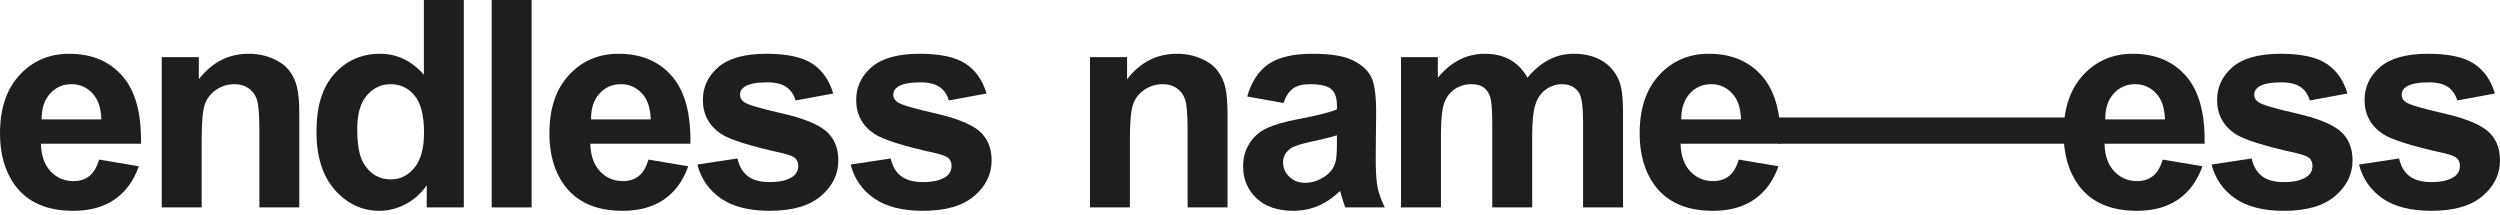 <?xml version="1.0" encoding="utf-8"?>
<svg xmlns="http://www.w3.org/2000/svg" fill="none" height="100%" overflow="visible" preserveAspectRatio="none" style="display: block;" viewBox="0 0 325 28" width="100%">
<g id="endless nameess">
<path d="M12.877 20.748L18.05 21.612C17.385 23.501 16.332 24.942 14.891 25.935C13.462 26.916 11.67 27.406 9.515 27.406C6.103 27.406 3.578 26.297 1.94 24.077C0.647 22.299 0 20.055 0 17.345C0 14.108 0.85 11.576 2.55 9.749C4.249 7.909 6.399 6.99 8.997 6.99C11.916 6.99 14.22 7.952 15.907 9.877C17.595 11.79 18.401 14.727 18.327 18.688H5.321C5.358 20.221 5.777 21.416 6.577 22.274C7.378 23.121 8.375 23.544 9.57 23.544C10.383 23.544 11.067 23.323 11.621 22.881C12.175 22.44 12.594 21.729 12.877 20.748ZM13.173 15.524C13.136 14.028 12.748 12.894 12.009 12.121C11.27 11.336 10.371 10.944 9.311 10.944C8.178 10.944 7.242 11.355 6.503 12.177C5.764 12.998 5.401 14.114 5.413 15.524H13.173Z" fill="#1E1E1E"/>
<path d="M38.91 26.965H33.718V16.996C33.718 14.886 33.608 13.525 33.386 12.912C33.164 12.287 32.801 11.803 32.296 11.459C31.803 11.116 31.206 10.944 30.504 10.944C29.605 10.944 28.798 11.189 28.084 11.68C27.369 12.17 26.877 12.82 26.606 13.63C26.347 14.439 26.218 15.935 26.218 18.118V26.965H21.026V7.431H25.848V10.3C27.56 8.093 29.716 6.99 32.314 6.99C33.46 6.99 34.507 7.198 35.455 7.615C36.404 8.02 37.118 8.541 37.598 9.178C38.091 9.816 38.43 10.54 38.614 11.349C38.812 12.158 38.91 13.317 38.91 14.825V26.965Z" fill="#1E1E1E"/>
<path d="M60.297 26.965H55.475V24.096C54.674 25.211 53.726 26.045 52.63 26.597C51.546 27.137 50.45 27.406 49.341 27.406C47.087 27.406 45.153 26.505 43.54 24.703C41.939 22.888 41.138 20.362 41.138 17.124C41.138 13.813 41.92 11.3 43.484 9.583C45.049 7.854 47.026 6.99 49.415 6.99C51.607 6.99 53.504 7.897 55.105 9.712V0H60.297V26.965ZM46.441 16.775C46.441 18.86 46.73 20.368 47.309 21.3C48.146 22.648 49.316 23.323 50.819 23.323C52.014 23.323 53.03 22.82 53.867 21.815C54.705 20.797 55.124 19.282 55.124 17.271C55.124 15.027 54.717 13.415 53.904 12.434C53.092 11.441 52.051 10.944 50.782 10.944C49.55 10.944 48.516 11.435 47.678 12.416C46.853 13.384 46.441 14.837 46.441 16.775Z" fill="#1E1E1E"/>
<path d="M63.919 26.965V0H69.111V26.965H63.919Z" fill="#1E1E1E"/>
<path d="M84.299 20.748L89.472 21.612C88.807 23.501 87.754 24.942 86.313 25.935C84.884 26.916 83.092 27.406 80.936 27.406C77.525 27.406 75 26.297 73.362 24.077C72.068 22.299 71.422 20.055 71.422 17.345C71.422 14.108 72.272 11.576 73.971 9.749C75.671 7.909 77.82 6.99 80.419 6.99C83.338 6.99 85.641 7.952 87.329 9.877C89.016 11.79 89.823 14.727 89.749 18.688H76.743C76.78 20.221 77.198 21.416 77.999 22.274C78.799 23.121 79.797 23.544 80.992 23.544C81.805 23.544 82.488 23.323 83.043 22.881C83.597 22.44 84.016 21.729 84.299 20.748ZM84.594 15.524C84.558 14.028 84.17 12.894 83.431 12.121C82.692 11.336 81.793 10.944 80.733 10.944C79.6 10.944 78.664 11.355 77.925 12.177C77.186 12.998 76.823 14.114 76.835 15.524H84.594Z" fill="#1E1E1E"/>
<path d="M90.656 21.392L95.866 20.601C96.088 21.606 96.537 22.373 97.215 22.9C97.892 23.415 98.84 23.672 100.06 23.672C101.402 23.672 102.412 23.427 103.09 22.937C103.545 22.593 103.773 22.134 103.773 21.557C103.773 21.165 103.65 20.84 103.404 20.582C103.145 20.337 102.566 20.11 101.667 19.902C97.479 18.982 94.825 18.142 93.704 17.382C92.152 16.327 91.376 14.862 91.376 12.986C91.376 11.294 92.048 9.871 93.39 8.719C94.733 7.566 96.814 6.99 99.635 6.99C102.32 6.99 104.315 7.425 105.621 8.295C106.926 9.166 107.825 10.454 108.318 12.158L103.422 13.059C103.213 12.299 102.812 11.717 102.221 11.312C101.642 10.907 100.811 10.705 99.727 10.705C98.36 10.705 97.381 10.895 96.79 11.275C96.395 11.545 96.198 11.895 96.198 12.324C96.198 12.691 96.371 13.004 96.716 13.262C97.184 13.605 98.797 14.089 101.556 14.715C104.327 15.34 106.261 16.107 107.357 17.014C108.441 17.934 108.983 19.215 108.983 20.858C108.983 22.648 108.232 24.187 106.729 25.475C105.227 26.762 103.003 27.406 100.06 27.406C97.387 27.406 95.269 26.867 93.704 25.788C92.152 24.709 91.136 23.243 90.656 21.392Z" fill="#1E1E1E"/>
<path d="M110.582 21.392L115.792 20.601C116.014 21.606 116.464 22.373 117.141 22.9C117.818 23.415 118.767 23.672 119.986 23.672C121.329 23.672 122.339 23.427 123.016 22.937C123.472 22.593 123.7 22.134 123.7 21.557C123.7 21.165 123.577 20.84 123.33 20.582C123.072 20.337 122.493 20.11 121.594 19.902C117.406 18.982 114.752 18.142 113.631 17.382C112.079 16.327 111.303 14.862 111.303 12.986C111.303 11.294 111.974 9.871 113.317 8.719C114.659 7.566 116.741 6.99 119.561 6.99C122.246 6.99 124.242 7.425 125.547 8.295C126.853 9.166 127.752 10.454 128.245 12.158L123.349 13.059C123.139 12.299 122.739 11.717 122.148 11.312C121.569 10.907 120.738 10.705 119.654 10.705C118.286 10.705 117.307 10.895 116.716 11.275C116.322 11.545 116.125 11.895 116.125 12.324C116.125 12.691 116.297 13.004 116.642 13.262C117.11 13.605 118.724 14.089 121.483 14.715C124.254 15.34 126.188 16.107 127.284 17.014C128.368 17.934 128.91 19.215 128.91 20.858C128.91 22.648 128.158 24.187 126.656 25.475C125.153 26.762 122.93 27.406 119.986 27.406C117.313 27.406 115.195 26.867 113.631 25.788C112.079 24.709 111.063 23.243 110.582 21.392Z" fill="#1E1E1E"/>
<path d="M159.581 26.965H154.389V16.996C154.389 14.886 154.278 13.525 154.056 12.912C153.835 12.287 153.471 11.803 152.966 11.459C152.474 11.116 151.876 10.944 151.174 10.944C150.275 10.944 149.469 11.189 148.754 11.68C148.04 12.17 147.547 12.82 147.276 13.63C147.017 14.439 146.888 15.935 146.888 18.118V26.965H141.697V7.431H146.519V10.3C148.231 8.093 150.386 6.99 152.985 6.99C154.13 6.99 155.177 7.198 156.126 7.615C157.074 8.02 157.788 8.541 158.269 9.178C158.761 9.816 159.1 10.54 159.285 11.349C159.482 12.158 159.581 13.317 159.581 14.825V26.965Z" fill="#1E1E1E"/>
<path d="M166.852 13.39L162.141 12.544C162.671 10.656 163.582 9.258 164.876 8.351C166.169 7.443 168.09 6.99 170.64 6.99C172.955 6.99 174.68 7.265 175.813 7.817C176.946 8.357 177.74 9.05 178.196 9.896C178.664 10.729 178.898 12.268 178.898 14.512L178.843 20.546C178.843 22.262 178.923 23.531 179.083 24.353C179.255 25.162 179.569 26.033 180.025 26.965H174.889C174.754 26.622 174.587 26.113 174.39 25.438C174.304 25.132 174.242 24.929 174.205 24.831C173.319 25.69 172.37 26.333 171.36 26.762C170.35 27.192 169.273 27.406 168.127 27.406C166.107 27.406 164.512 26.861 163.342 25.769C162.184 24.678 161.605 23.298 161.605 21.631C161.605 20.527 161.87 19.546 162.4 18.688C162.929 17.817 163.668 17.155 164.617 16.701C165.578 16.235 166.957 15.831 168.755 15.487C171.182 15.034 172.863 14.611 173.799 14.218V13.703C173.799 12.71 173.553 12.005 173.06 11.588C172.567 11.159 171.637 10.944 170.27 10.944C169.347 10.944 168.626 11.128 168.109 11.496C167.591 11.851 167.173 12.483 166.852 13.39ZM173.799 17.584C173.134 17.805 172.081 18.069 170.64 18.375C169.199 18.682 168.256 18.982 167.813 19.276C167.136 19.755 166.797 20.362 166.797 21.097C166.797 21.821 167.068 22.446 167.61 22.974C168.152 23.501 168.842 23.764 169.679 23.764C170.615 23.764 171.508 23.458 172.358 22.845C172.986 22.379 173.399 21.808 173.596 21.134C173.731 20.693 173.799 19.853 173.799 18.614V17.584Z" fill="#1E1E1E"/>
<path d="M182.133 7.431H186.918V10.098C188.63 8.026 190.668 6.99 193.033 6.99C194.289 6.99 195.379 7.247 196.303 7.762C197.227 8.277 197.984 9.056 198.576 10.098C199.438 9.056 200.368 8.277 201.365 7.762C202.363 7.247 203.428 6.99 204.562 6.99C206.003 6.99 207.222 7.284 208.22 7.872C209.217 8.449 209.962 9.301 210.455 10.429C210.812 11.263 210.991 12.612 210.991 14.476V26.965H205.799V15.8C205.799 13.863 205.621 12.612 205.264 12.048C204.783 11.312 204.044 10.944 203.047 10.944C202.32 10.944 201.636 11.165 200.996 11.606C200.355 12.048 199.893 12.698 199.61 13.556C199.327 14.402 199.185 15.745 199.185 17.584V26.965H193.994V16.26C193.994 14.359 193.901 13.133 193.717 12.581C193.532 12.029 193.242 11.619 192.848 11.349C192.466 11.079 191.943 10.944 191.278 10.944C190.477 10.944 189.757 11.159 189.116 11.588C188.476 12.017 188.014 12.636 187.731 13.446C187.46 14.255 187.324 15.598 187.324 17.474V26.965H182.133V7.431Z" fill="#1E1E1E"/>
<path d="M226.031 20.748L231.204 21.612C230.539 23.501 229.486 24.942 228.045 25.935C226.616 26.916 224.824 27.406 222.669 27.406C219.257 27.406 216.732 26.297 215.094 24.077C213.801 22.299 213.154 20.055 213.154 17.345C213.154 14.108 214.004 11.576 215.704 9.749C217.403 7.909 219.552 6.99 222.151 6.99C225.07 6.99 227.374 7.952 229.061 9.877C230.748 11.79 231.555 14.727 231.481 18.688H218.475C218.512 20.221 218.93 21.416 219.731 22.274C220.532 23.121 221.529 23.544 222.724 23.544C223.537 23.544 224.221 23.323 224.775 22.881C225.329 22.44 225.748 21.729 226.031 20.748ZM226.327 15.524C226.29 14.028 225.902 12.894 225.163 12.121C224.424 11.336 223.525 10.944 222.465 10.944C221.332 10.944 220.396 11.355 219.657 12.177C218.918 12.998 218.555 14.114 218.567 15.524H226.327Z" fill="#1E1E1E"/>
<path d="M231.204 18.688L231.123 15.267H268.96L272.125 18.688H231.204Z" fill="#1E1E1E"/>
<path d="M281.146 20.748L286.319 21.612C285.654 23.501 284.601 24.942 283.16 25.935C281.731 26.916 279.939 27.406 277.784 27.406C274.372 27.406 271.847 26.297 270.209 24.077C268.915 22.299 268.269 20.055 268.269 17.345C268.269 14.108 269.119 11.576 270.818 9.749C272.518 7.909 274.667 6.99 277.266 6.99C280.185 6.99 282.489 7.952 284.176 9.877C285.863 11.79 286.67 14.727 286.596 18.688H273.59C273.627 20.221 274.045 21.416 274.846 22.274C275.647 23.121 276.644 23.544 277.839 23.544C278.652 23.544 279.335 23.323 279.89 22.881C280.444 22.44 280.863 21.729 281.146 20.748ZM281.442 15.524C281.405 14.028 281.017 12.894 280.278 12.121C279.539 11.336 278.64 10.944 277.58 10.944C276.447 10.944 275.511 11.355 274.772 12.177C274.033 12.998 273.67 14.114 273.682 15.524H281.442Z" fill="#1E1E1E"/>
<path d="M287.503 21.392L292.713 20.601C292.935 21.606 293.384 22.373 294.062 22.9C294.739 23.415 295.687 23.672 296.907 23.672C298.249 23.672 299.259 23.427 299.937 22.937C300.392 22.593 300.62 22.134 300.62 21.557C300.62 21.165 300.497 20.84 300.251 20.582C299.992 20.337 299.413 20.11 298.514 19.902C294.326 18.982 291.672 18.142 290.551 17.382C288.999 16.327 288.223 14.862 288.223 12.986C288.223 11.294 288.895 9.871 290.237 8.719C291.58 7.566 293.661 6.99 296.482 6.99C299.167 6.99 301.162 7.425 302.468 8.295C303.773 9.166 304.672 10.454 305.165 12.158L300.269 13.059C300.06 12.299 299.66 11.717 299.068 11.312C298.489 10.907 297.658 10.705 296.574 10.705C295.207 10.705 294.228 10.895 293.637 11.275C293.242 11.545 293.045 11.895 293.045 12.324C293.045 12.691 293.218 13.004 293.563 13.262C294.031 13.605 295.644 14.089 298.403 14.715C301.174 15.34 303.108 16.107 304.204 17.014C305.288 17.934 305.83 19.215 305.83 20.858C305.83 22.648 305.079 24.187 303.576 25.475C302.074 26.762 299.85 27.406 296.907 27.406C294.234 27.406 292.116 26.867 290.551 25.788C288.999 24.709 287.983 23.243 287.503 21.392Z" fill="#1E1E1E"/>
<path d="M306.673 21.392L311.883 20.601C312.104 21.606 312.554 22.373 313.231 22.9C313.909 23.415 314.857 23.672 316.077 23.672C317.419 23.672 318.429 23.427 319.106 22.937C319.562 22.593 319.79 22.134 319.79 21.557C319.79 21.165 319.667 20.84 319.421 20.582C319.162 20.337 318.583 20.11 317.684 19.902C313.496 18.982 310.842 18.142 309.721 17.382C308.169 16.327 307.393 14.862 307.393 12.986C307.393 11.294 308.065 9.871 309.407 8.719C310.75 7.566 312.831 6.99 315.652 6.99C318.337 6.99 320.332 7.425 321.638 8.295C322.943 9.166 323.842 10.454 324.335 12.158L319.439 13.059C319.23 12.299 318.829 11.717 318.238 11.312C317.659 10.907 316.828 10.705 315.744 10.705C314.377 10.705 313.398 10.895 312.806 11.275C312.412 11.545 312.215 11.895 312.215 12.324C312.215 12.691 312.388 13.004 312.733 13.262C313.201 13.605 314.814 14.089 317.573 14.715C320.344 15.34 322.278 16.107 323.374 17.014C324.458 17.934 325 19.215 325 20.858C325 22.648 324.249 24.187 322.746 25.475C321.243 26.762 319.02 27.406 316.077 27.406C313.404 27.406 311.285 26.867 309.721 25.788C308.169 24.709 307.153 23.243 306.673 21.392Z" fill="#1E1E1E"/>
</g>
</svg>
